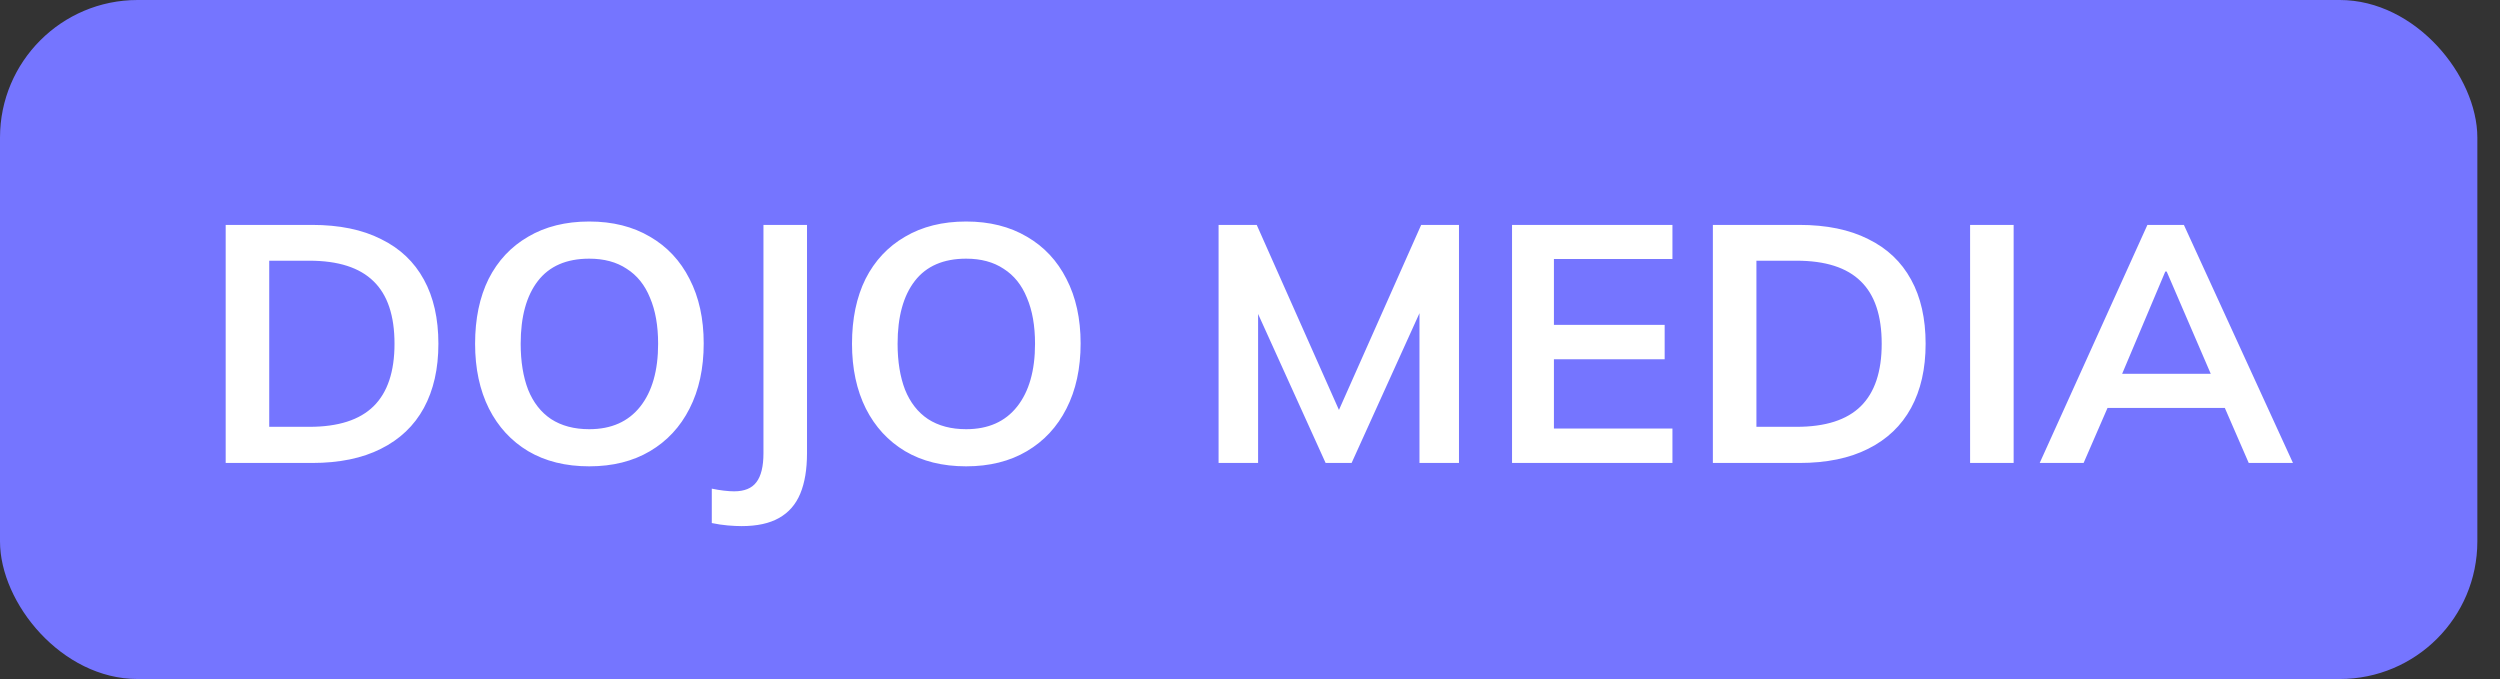 <?xml version="1.0" encoding="UTF-8"?> <svg xmlns="http://www.w3.org/2000/svg" width="81" height="22" viewBox="0 0 81 22" fill="none"><rect x="0" y="0" width="81" height="22" fill="#333333" stroke="none"/> <rect width="80.266" height="22" rx="4.459" fill="#7575FF"></rect> <path d="M7.312 15V7.287H10.112C10.995 7.287 11.739 7.44 12.344 7.746C12.957 8.045 13.42 8.483 13.734 9.059C14.047 9.628 14.204 10.321 14.204 11.138C14.204 11.948 14.047 12.64 13.734 13.217C13.42 13.793 12.957 14.234 12.344 14.54C11.739 14.847 10.995 15 10.112 15H7.312ZM8.723 13.829H10.025C10.958 13.829 11.651 13.607 12.104 13.162C12.556 12.717 12.782 12.042 12.782 11.138C12.782 10.226 12.556 9.552 12.104 9.114C11.651 8.669 10.958 8.447 10.025 8.447H8.723V13.829ZM15.393 11.138C15.393 10.328 15.539 9.628 15.831 9.037C16.13 8.447 16.557 7.991 17.111 7.67C17.666 7.342 18.326 7.177 19.091 7.177C19.85 7.177 20.506 7.342 21.061 7.67C21.615 7.991 22.042 8.447 22.341 9.037C22.647 9.628 22.8 10.325 22.8 11.127C22.8 11.937 22.647 12.64 22.341 13.239C22.042 13.829 21.615 14.289 21.061 14.617C20.506 14.945 19.85 15.109 19.091 15.109C18.326 15.109 17.666 14.945 17.111 14.617C16.564 14.289 16.141 13.829 15.842 13.239C15.543 12.64 15.393 11.94 15.393 11.138ZM16.87 11.138C16.87 11.714 16.951 12.21 17.111 12.626C17.279 13.042 17.527 13.359 17.855 13.578C18.191 13.796 18.603 13.906 19.091 13.906C19.806 13.906 20.357 13.662 20.744 13.173C21.13 12.684 21.323 12.006 21.323 11.138C21.323 10.555 21.236 10.059 21.061 9.65C20.893 9.234 20.641 8.921 20.306 8.709C19.978 8.49 19.573 8.381 19.091 8.381C18.355 8.381 17.8 8.622 17.428 9.103C17.056 9.584 16.87 10.263 16.87 11.138ZM24.025 17.046C23.901 17.046 23.751 17.039 23.576 17.024C23.408 17.009 23.237 16.984 23.062 16.947V15.832C23.2 15.861 23.332 15.883 23.456 15.897C23.587 15.912 23.696 15.919 23.784 15.919C24.119 15.919 24.36 15.82 24.506 15.624C24.659 15.427 24.736 15.113 24.736 14.683V7.287H26.147V14.683C26.147 15.208 26.074 15.646 25.928 15.996C25.782 16.346 25.553 16.608 25.239 16.783C24.933 16.958 24.528 17.046 24.025 17.046ZM27.605 11.138C27.605 10.328 27.751 9.628 28.043 9.037C28.342 8.447 28.769 7.991 29.323 7.67C29.878 7.342 30.538 7.177 31.303 7.177C32.062 7.177 32.718 7.342 33.273 7.67C33.827 7.991 34.254 8.447 34.553 9.037C34.859 9.628 35.012 10.325 35.012 11.127C35.012 11.937 34.859 12.64 34.553 13.239C34.254 13.829 33.827 14.289 33.273 14.617C32.718 14.945 32.062 15.109 31.303 15.109C30.538 15.109 29.878 14.945 29.323 14.617C28.776 14.289 28.353 13.829 28.054 13.239C27.755 12.64 27.605 11.94 27.605 11.138ZM29.082 11.138C29.082 11.714 29.163 12.21 29.323 12.626C29.491 13.042 29.739 13.359 30.067 13.578C30.403 13.796 30.815 13.906 31.303 13.906C32.018 13.906 32.569 13.662 32.955 13.173C33.342 12.684 33.535 12.006 33.535 11.138C33.535 10.555 33.448 10.059 33.273 9.65C33.105 9.234 32.853 8.921 32.518 8.709C32.19 8.49 31.785 8.381 31.303 8.381C30.567 8.381 30.012 8.622 29.64 9.103C29.268 9.584 29.082 10.263 29.082 11.138ZM39.482 15V7.287H40.718L43.552 13.665H43.212L46.046 7.287H47.271V15H45.991V9.278H46.385L43.792 15H42.95L40.357 9.278H40.762V15H39.482ZM48.99 15V7.287H54.187V8.392H50.347V10.525H53.935V11.641H50.347V13.884H54.187V15H48.99ZM55.497 15V7.287H58.298C59.18 7.287 59.924 7.44 60.53 7.746C61.142 8.045 61.605 8.483 61.919 9.059C62.233 9.628 62.39 10.321 62.39 11.138C62.39 11.948 62.233 12.64 61.919 13.217C61.605 13.793 61.142 14.234 60.53 14.54C59.924 14.847 59.18 15 58.298 15H55.497ZM56.908 13.829H58.21C59.144 13.829 59.837 13.607 60.289 13.162C60.741 12.717 60.967 12.042 60.967 11.138C60.967 10.226 60.741 9.552 60.289 9.114C59.837 8.669 59.144 8.447 58.21 8.447H56.908V13.829ZM63.831 15V7.287H65.242V15H63.831ZM66.086 15L69.576 7.287H70.758L74.292 15H72.859L71.918 12.834L72.487 13.217H67.859L68.45 12.834L67.509 15H66.086ZM70.156 8.797L68.614 12.451L68.329 12.112H72.005L71.775 12.451L70.2 8.797H70.156Z" fill="white"></path> </svg> 